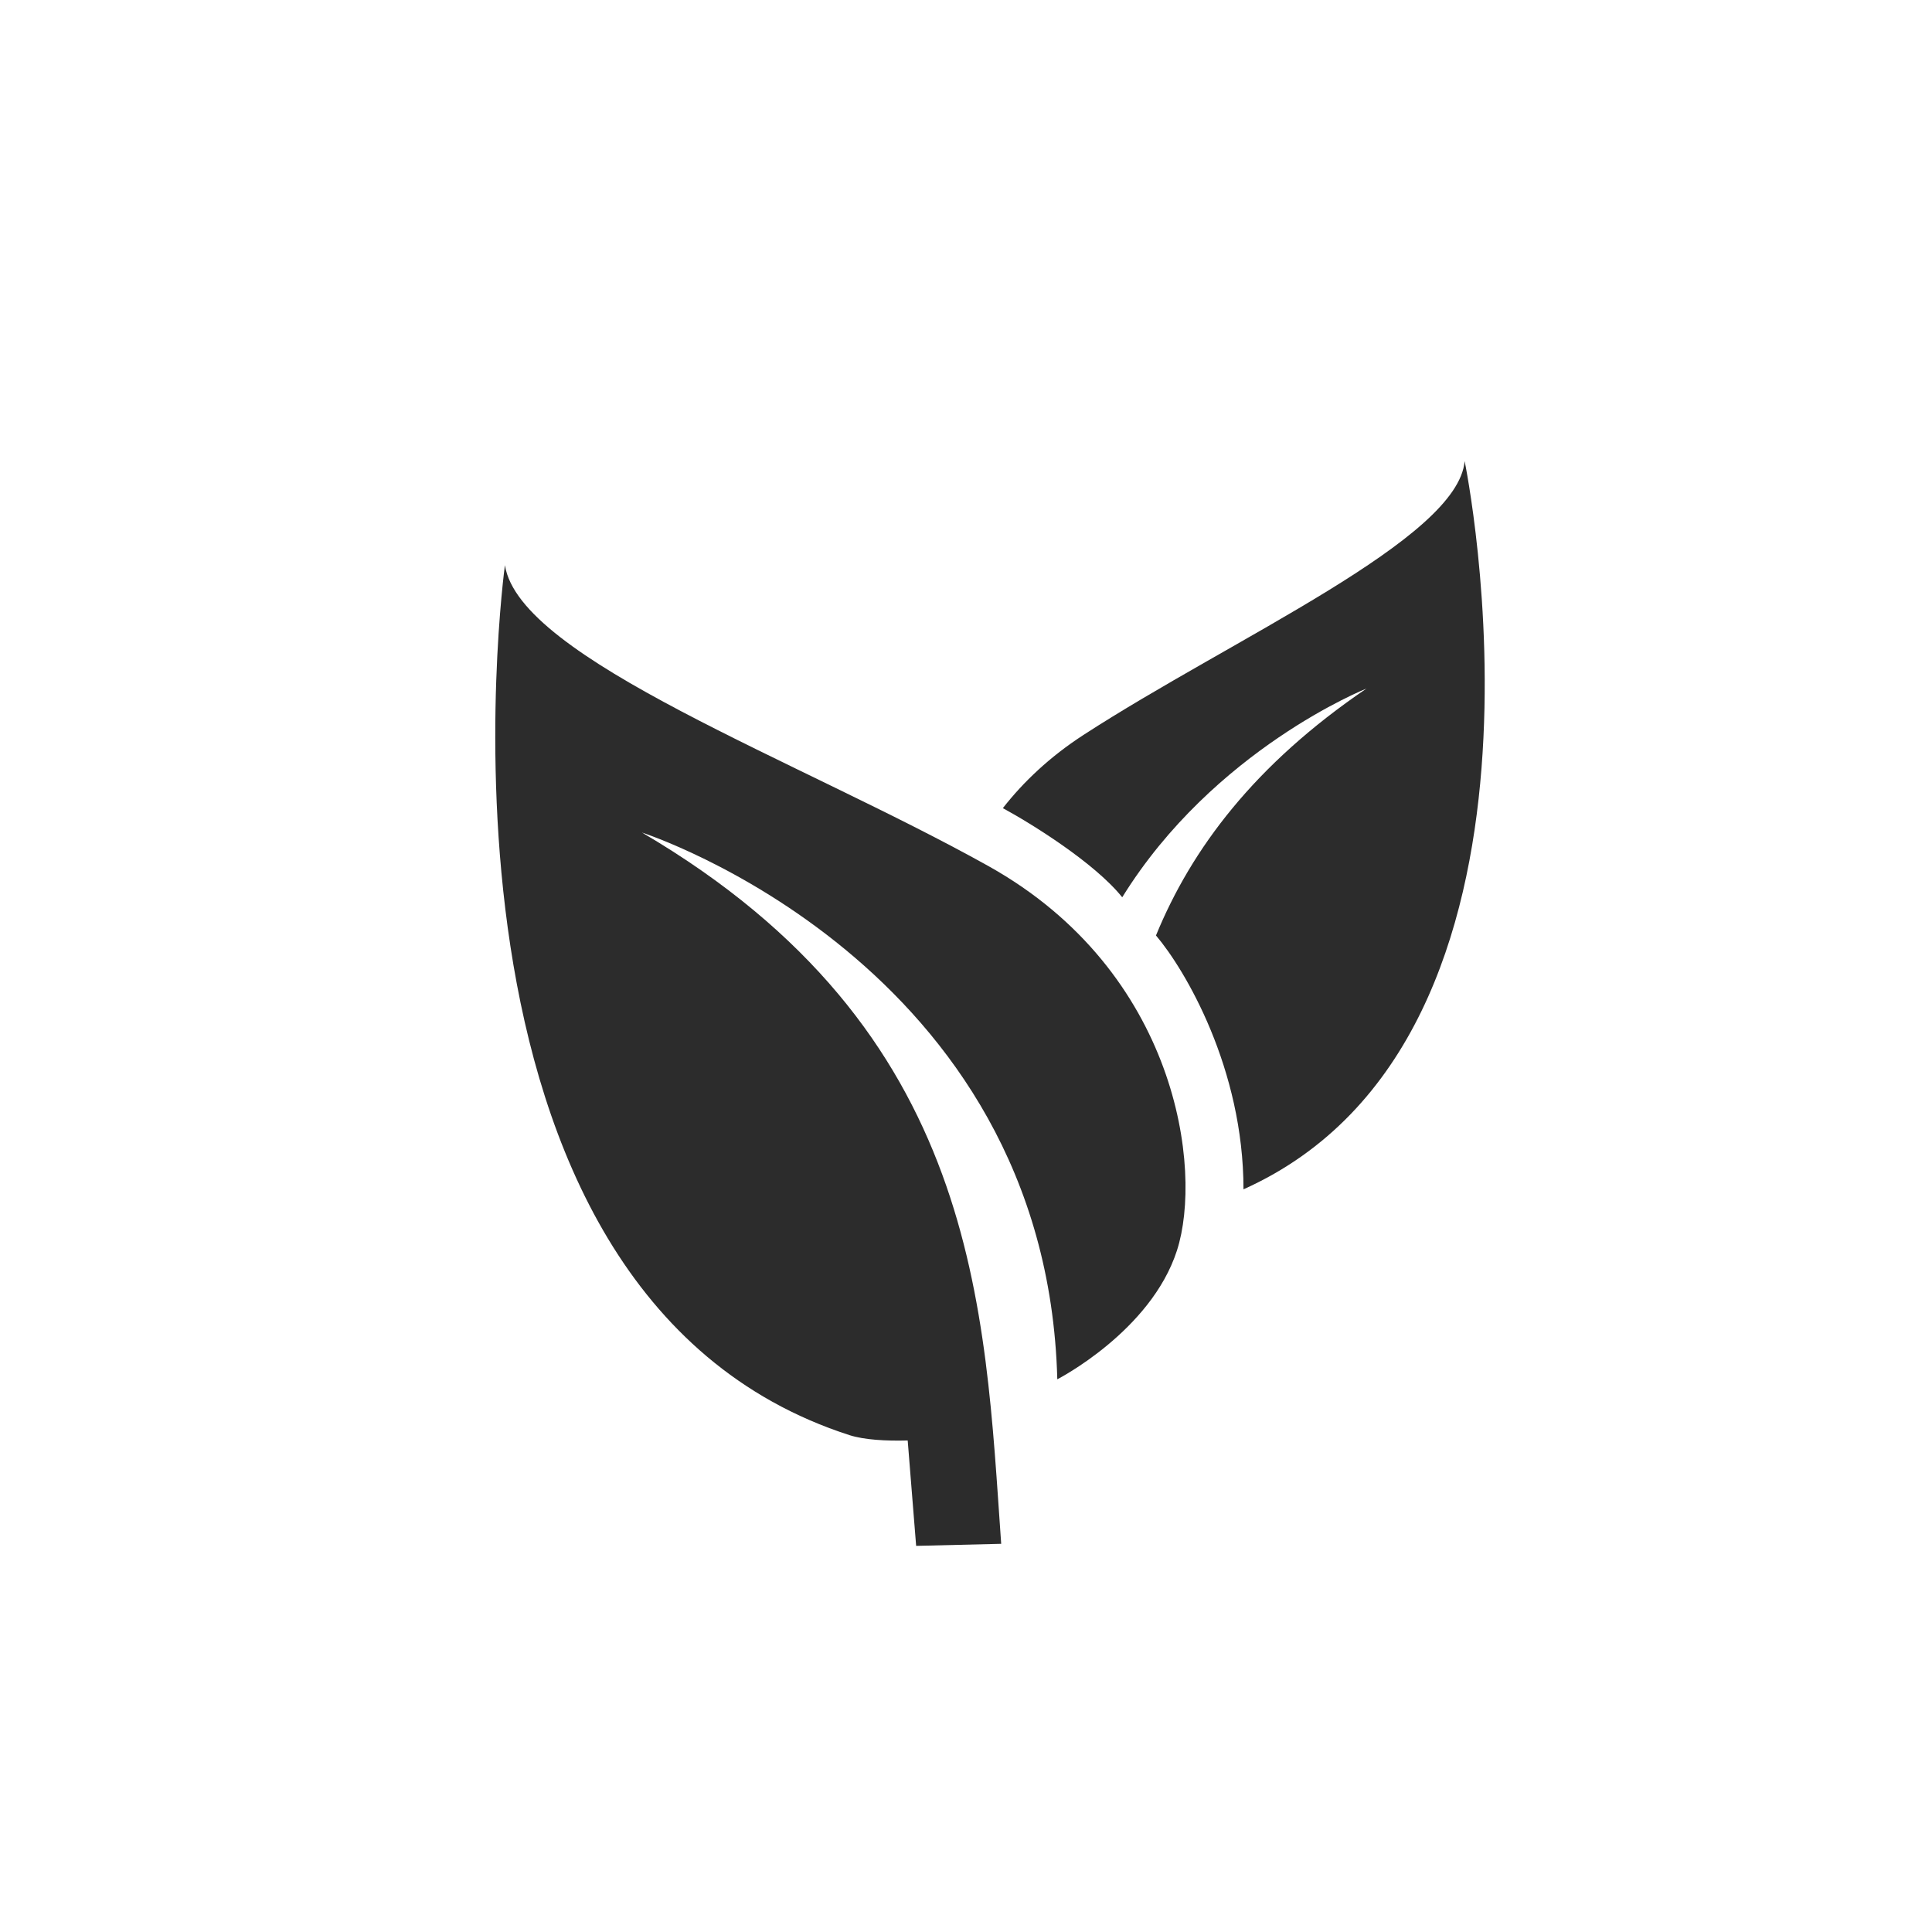 <svg width="51" height="51" viewBox="0 0 51 51" fill="none" xmlns="http://www.w3.org/2000/svg">
<path d="M28.599 19.402C32.556 16.836 38.486 14.232 38.663 12.172C38.663 12.172 41.797 27.369 32.825 31.395C32.825 28.209 31.285 25.6 30.515 24.694C31.452 22.408 33.116 20.184 36.072 18.176C36.072 18.176 32.048 19.774 29.624 23.686C28.89 22.771 27.218 21.737 26.473 21.333C27.019 20.634 27.718 19.974 28.599 19.402Z" fill="#2C2C2C"/>
<path d="M16.947 21.977C25.867 27.208 25.987 34.518 26.429 40.753L24.184 40.807L23.961 38.025C23.39 38.041 22.812 38.008 22.427 37.885C10.684 34.101 13.329 14.919 13.329 14.919C13.708 17.398 21.095 20.073 26.09 22.861C31.084 25.648 31.757 30.874 31.069 33.009C30.381 35.144 27.91 36.41 27.91 36.41C27.623 25.417 16.947 21.977 16.947 21.977Z" fill="#2C2C2C"/>
</svg>

